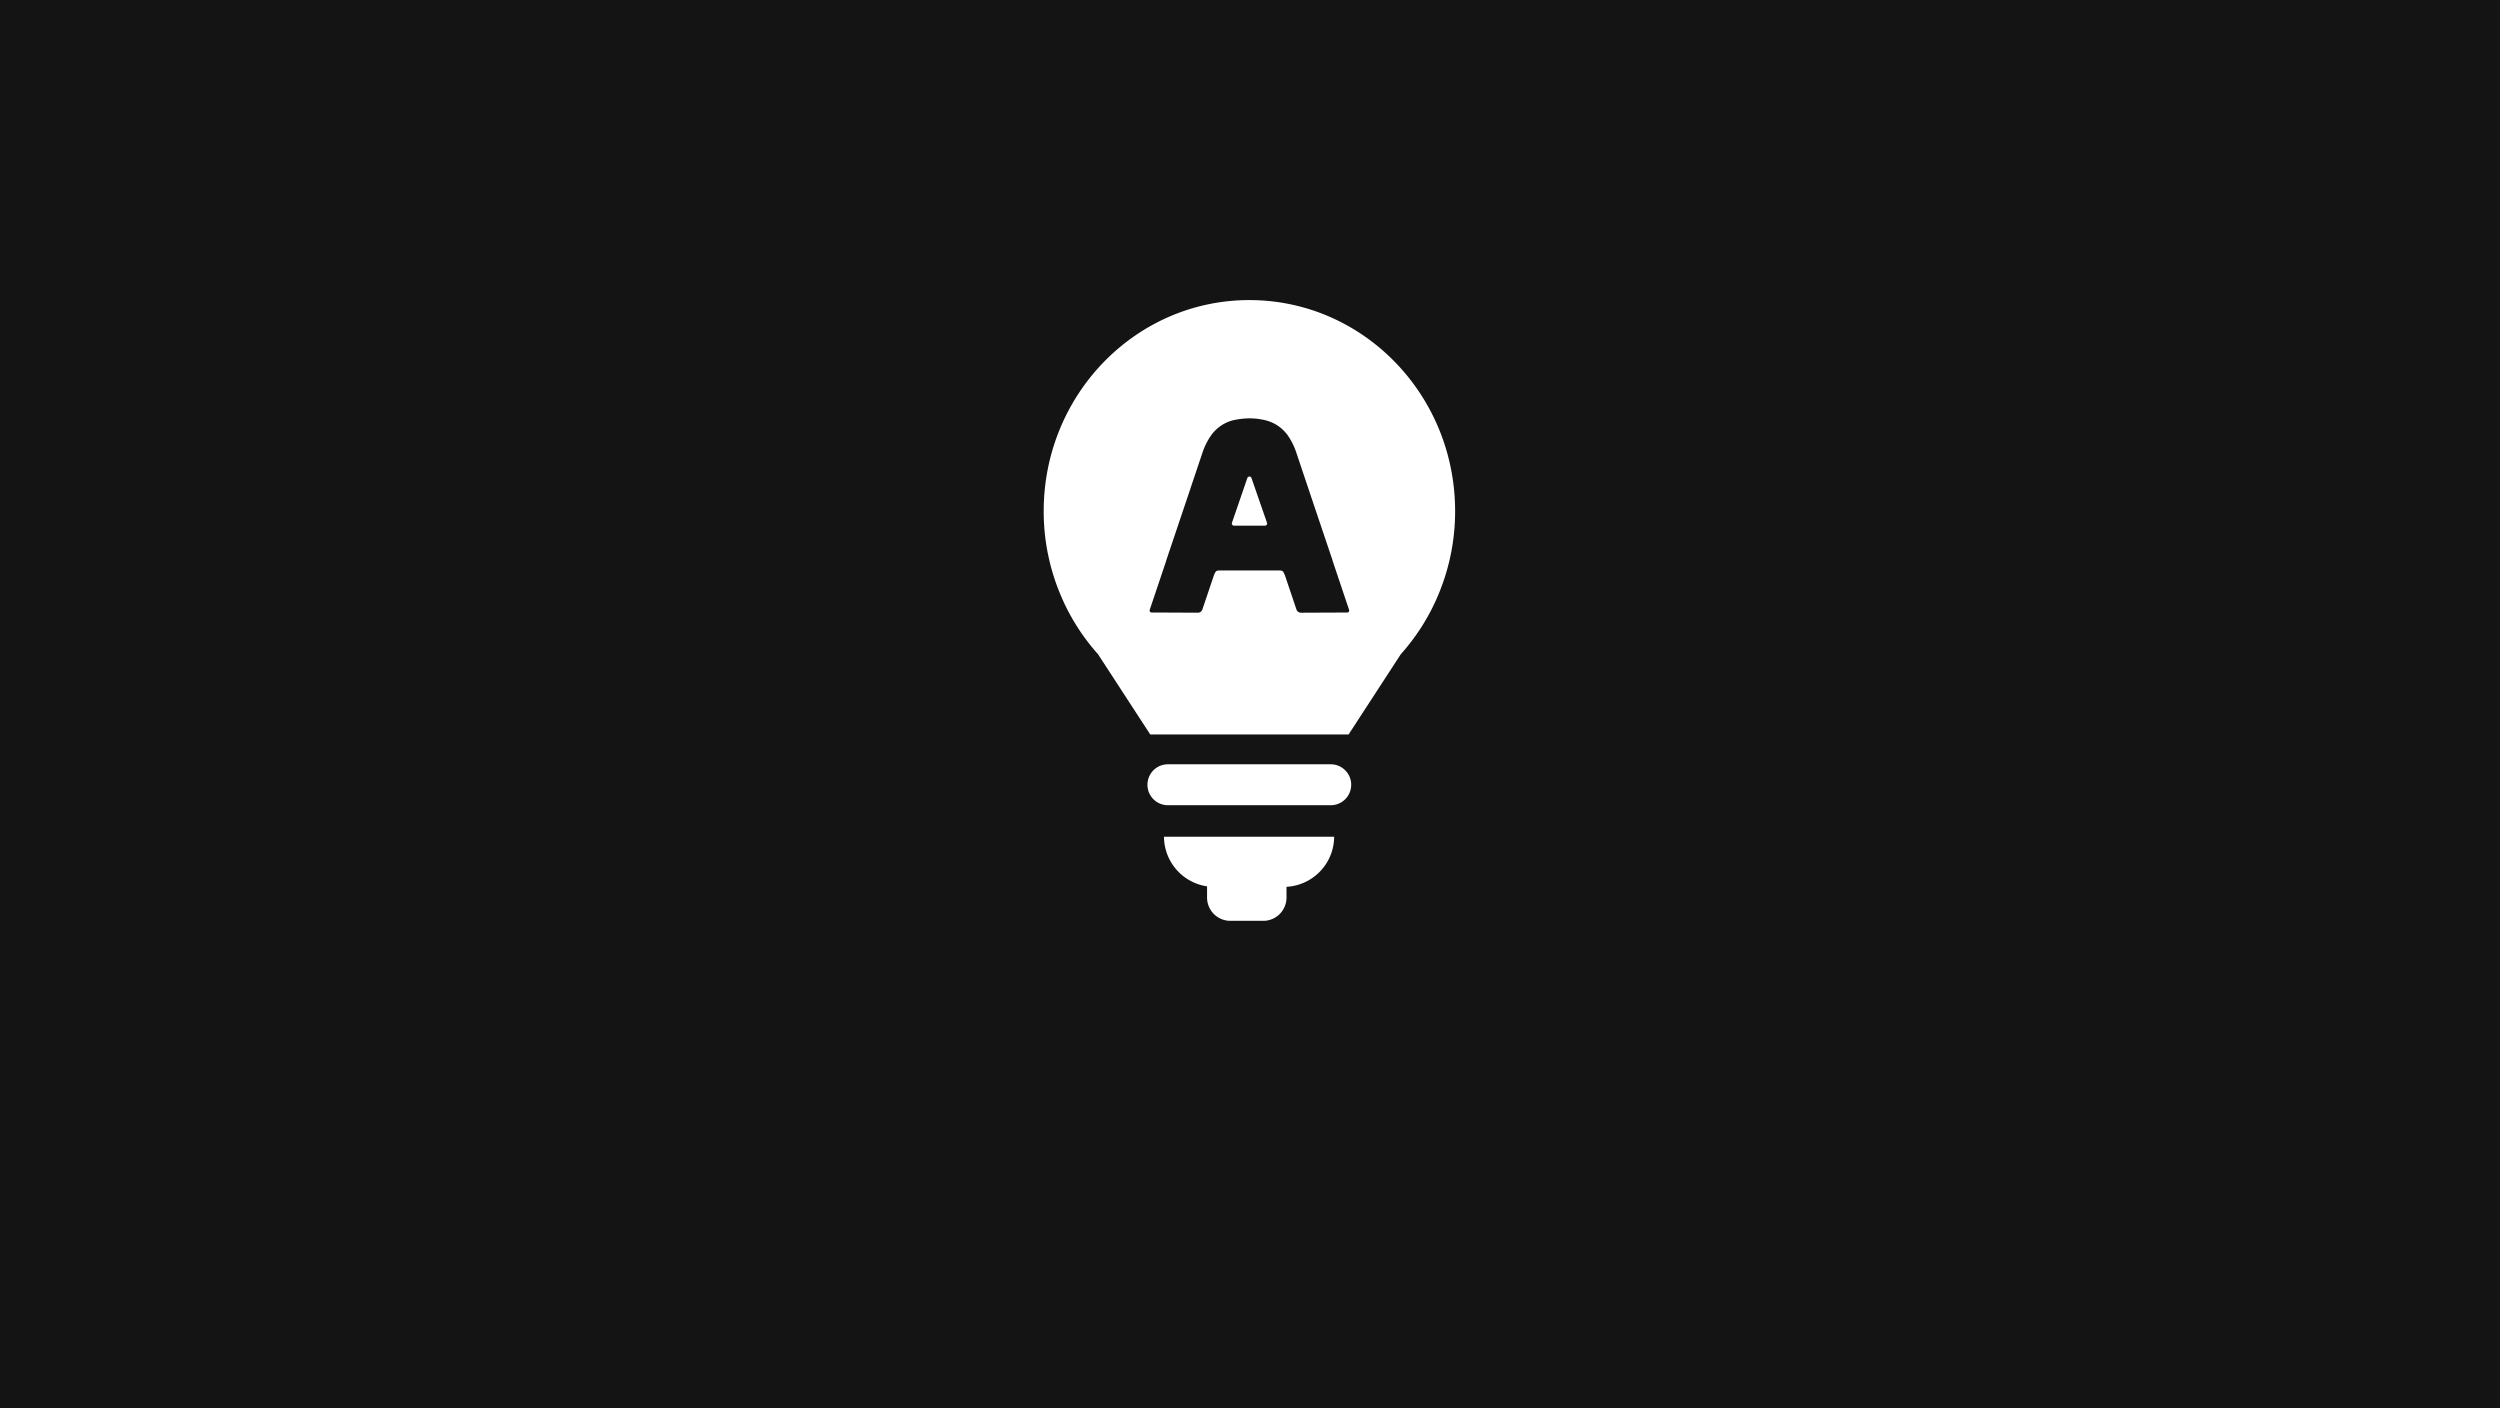 <svg xmlns="http://www.w3.org/2000/svg" xmlns:xlink="http://www.w3.org/1999/xlink" width="600" height="338" viewBox="0 0 600 338"><defs><clipPath id="clip-path"><rect id="Rectangle_1029" data-name="Rectangle 1029" width="180" height="190.553" fill="none"></rect></clipPath></defs><g id="Group_444" data-name="Group 444" transform="translate(-958 -1787)"><rect id="Rectangle_1033" data-name="Rectangle 1033" width="600" height="338" transform="translate(958 1787)" fill="#141414"></rect><g id="Group_231" data-name="Group 231" transform="translate(1168 1817.447)"><g id="Group_231-2" data-name="Group 231" clip-path="url(#clip-path)"><path id="Path_647" data-name="Path 647" d="M109.37,152.983H70.3a4.912,4.912,0,0,0,0,9.824H109.37a4.912,4.912,0,1,0,.011-9.824Z" fill="#fff"></path><path id="Path_648" data-name="Path 648" d="M79.695,182.276v2.692a5.586,5.586,0,0,0,5.563,5.585H93.2a5.585,5.585,0,0,0,5.562-5.563v-2.6A12.111,12.111,0,0,0,110.2,170.366H69.355a12.111,12.111,0,0,0,10.34,11.91" fill="#fff"></path><path id="Path_649" data-name="Path 649" d="M90.358,84.283a.528.528,0,0,0-1,0L85.67,95.021a.528.528,0,0,0,.5.7h7.408a.528.528,0,0,0,.5-.7Z" fill="#fff"></path><path id="Path_650" data-name="Path 650" d="M89.833,41.575c-27.274,0-49.345,22.7-49.345,50.668A51.6,51.6,0,0,0,44.1,111.264q.448,1.121.942,2.243a50.87,50.87,0,0,0,8.479,13.054l12.538,19.267h47.6l12.538-19.267a50.866,50.866,0,0,0,8.478-13.054q.493-1.1.942-2.243a51.563,51.563,0,0,0,3.611-19.021c0-27.992-22.115-50.668-49.39-50.668m23.881,74.794a.564.564,0,0,1-.476.2q-.933,0-1.866,0c-1.713,0-6.8.027-9.138.036a1.147,1.147,0,0,1-1.1-.8l-2.84-8.416-.006-.016-.037.01c-.25-.65-.4-.865-1-.91-.083-.005-.173-.007-.272-.007H82.75c-.85,0-1,.175-1.291.92l-.039-.011,0,.01-2.84,8.417a1.149,1.149,0,0,1-1.1.8c-2.334-.01-7.424-.037-9.138-.037q-.931,0-1.866,0a.564.564,0,0,1-.476-.2.6.6,0,0,1-.042-.54c.138-.389,1.793-5.314,3.933-11.691l-.019-.005L74.42,90.624c1.612-4.805,3.134-9.343,4.228-12.6A15.375,15.375,0,0,1,79.5,76a14.415,14.415,0,0,1,1.121-1.9A9.374,9.374,0,0,1,81.67,72.85a9.193,9.193,0,0,1,4.921-2.569c.331-.063.662-.115.992-.16.174-.024.348-.045.522-.064q.174-.018.348-.033c.171-.015.342-.028.512-.038.278-.014.556-.026.835-.026h0c.037,0,.074,0,.11,0A15.635,15.635,0,0,1,93,70.265c.039.007.078.012.118.02.258.049.509.111.755.18l.018,0c.21.056.415.124.619.194.073.024.146.047.217.073.2.075.4.158.6.247.048.022.1.043.144.066.215.1.427.21.633.327l.059.035c.216.125.428.259.633.4.018.012.034.025.051.037q.3.208.576.439c.111.094.219.194.326.294.085.076.172.15.253.23a9.139,9.139,0,0,1,1.089,1.279,14.288,14.288,0,0,1,1.143,1.948,15.5,15.5,0,0,1,.828,1.989c.981,2.921,2.307,6.873,3.733,11.125l5.046,14.973-.021.005c2.141,6.38,3.8,11.308,3.934,11.7a.6.6,0,0,1-.042.54" fill="#fff"></path></g></g></g></svg>